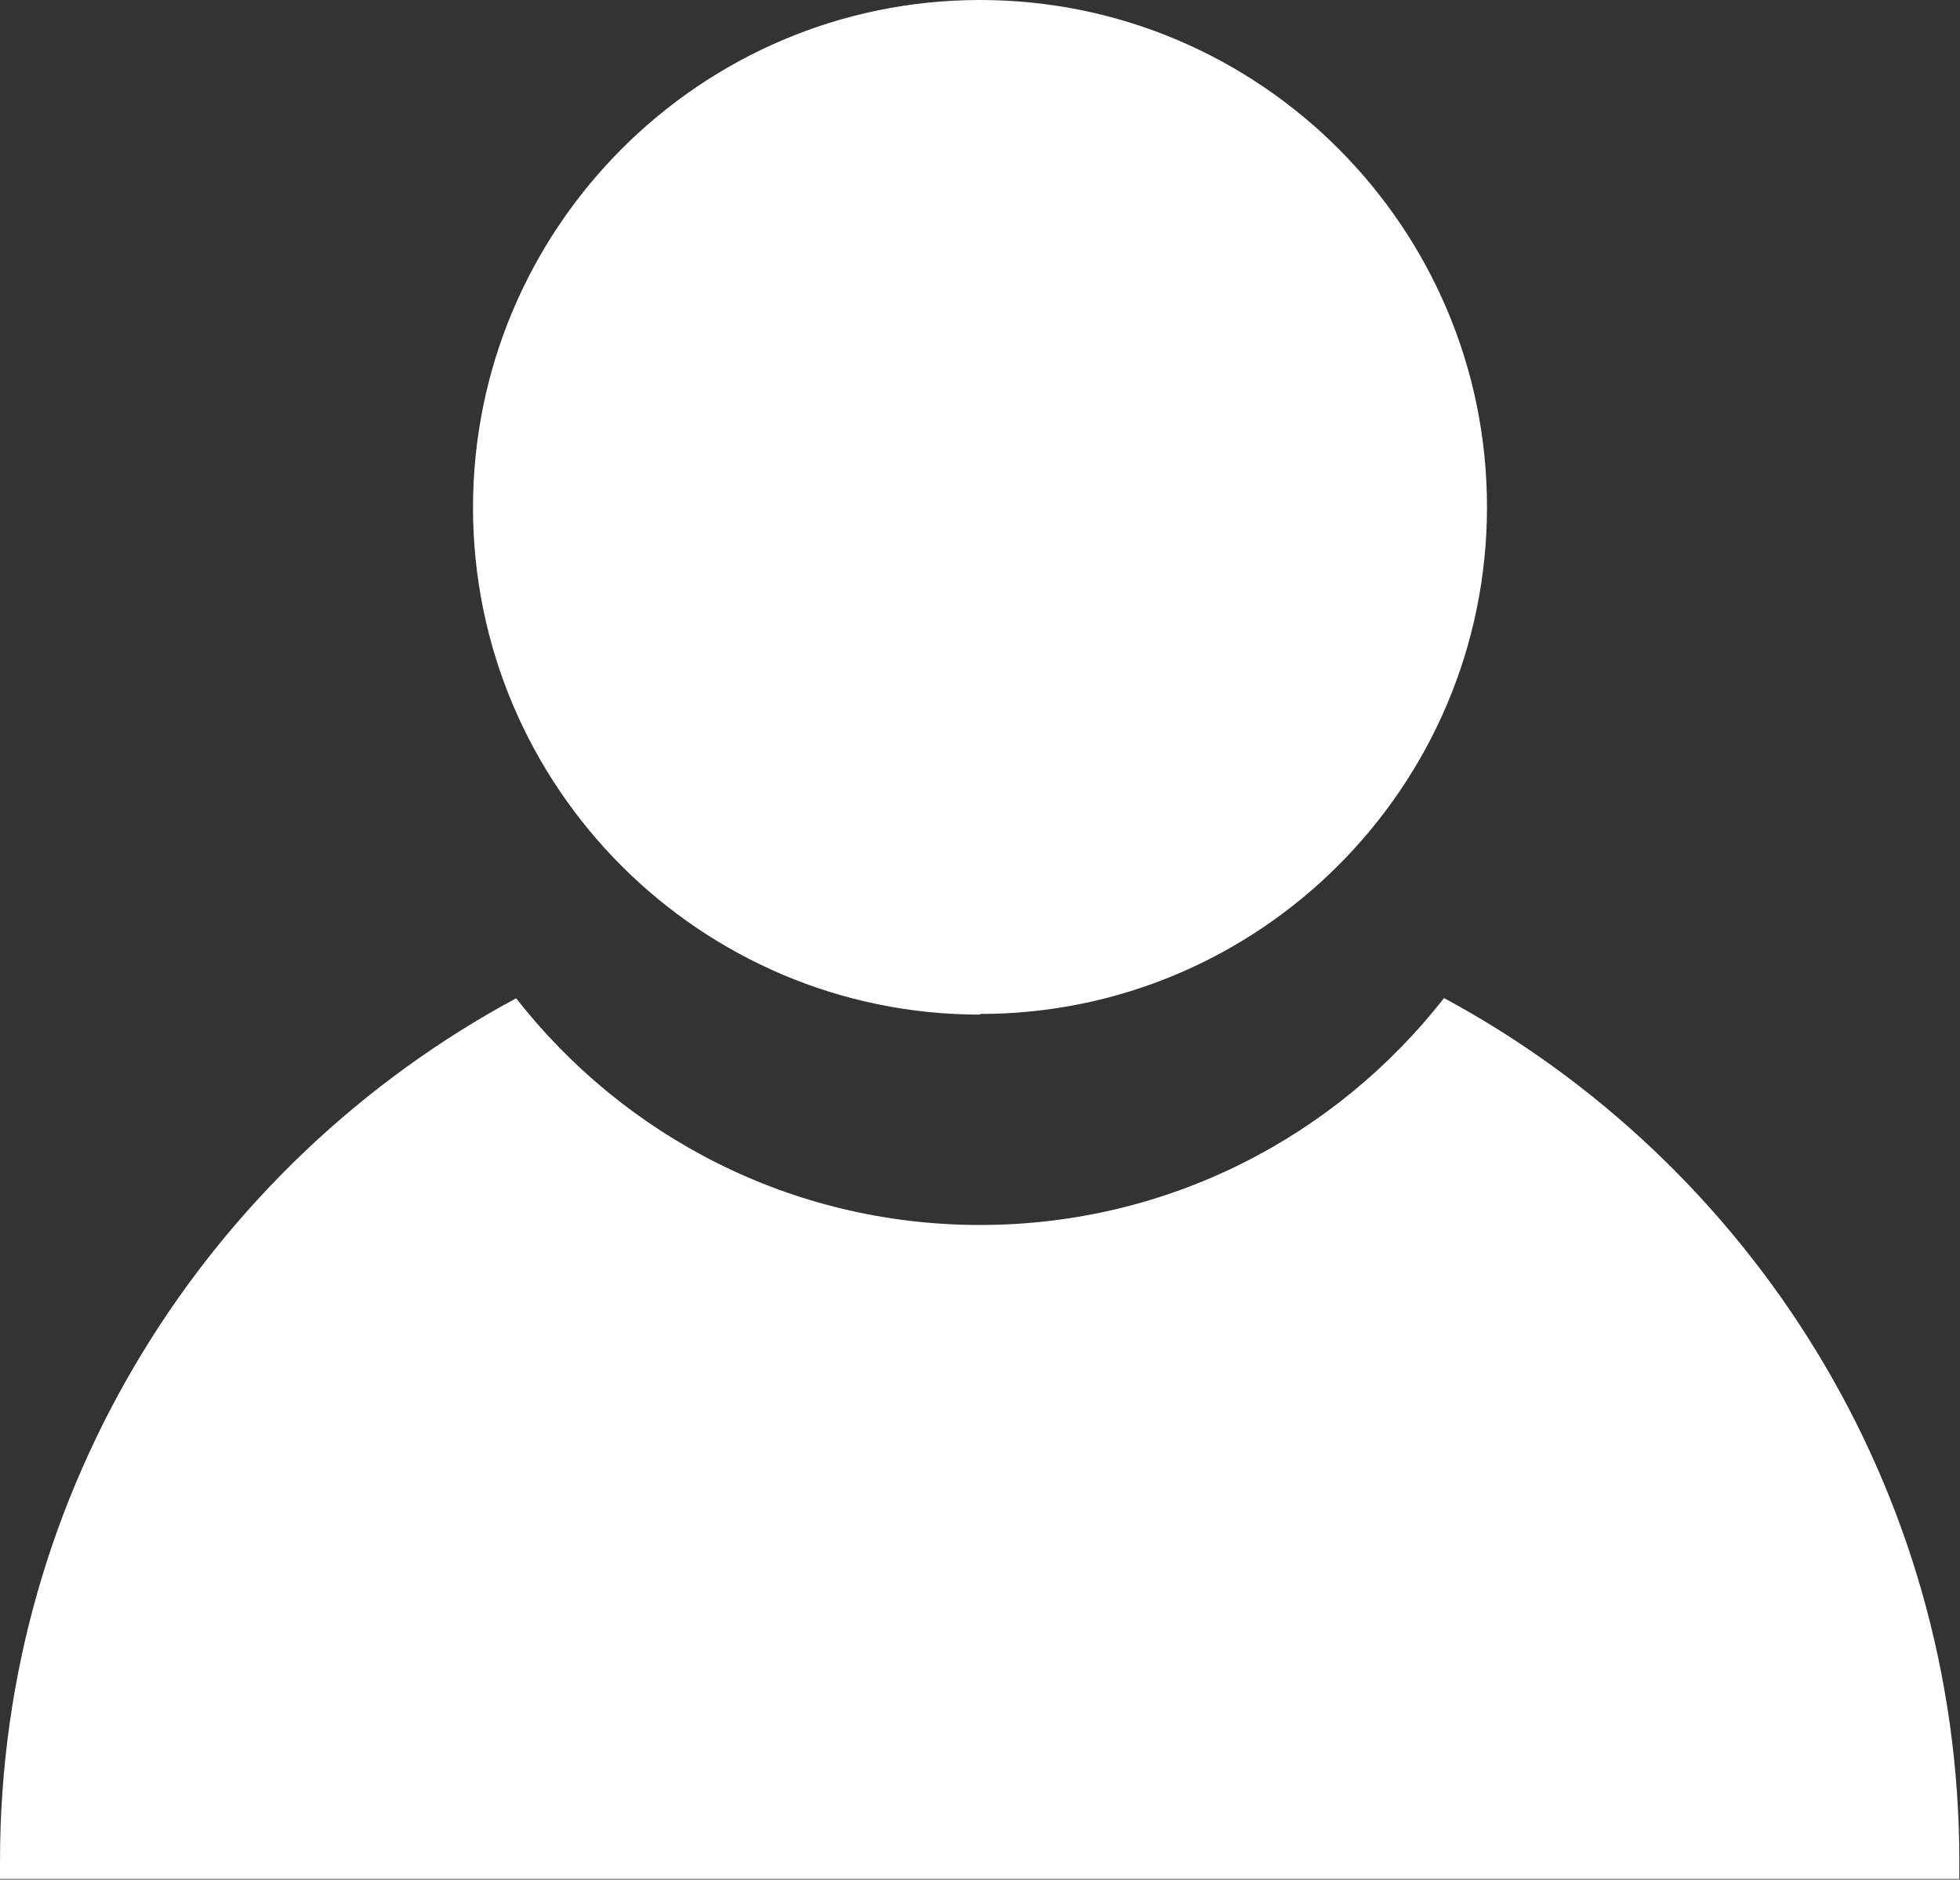 <?xml version="1.0" encoding="UTF-8"?><svg id="_レイヤー_2" xmlns="http://www.w3.org/2000/svg" viewBox="0 0 30 28.77"><rect x="0" y="0" width="30" height="28.77" fill="#333333" stroke="none"/><defs><style>.cls-1{fill:#fff;}</style></defs><g id="_レイヤー_1-2"><path class="cls-1" d="M22.1,15.28c-1.65,2.11-4.21,3.47-7.1,3.47s-5.45-1.36-7.1-3.47C3.2,17.81,0,22.78,0,28.49c0,.09,0,.18,0,.27h29.99c0-.09,0-.18,0-.27,0-5.72-3.2-10.69-7.9-13.22Z"/><path class="cls-1" d="M15,15.53c-4.28,0-7.76-3.48-7.76-7.76S10.72,0,15,0s7.76,3.48,7.76,7.76-3.48,7.76-7.76,7.76Z"/></g></svg>